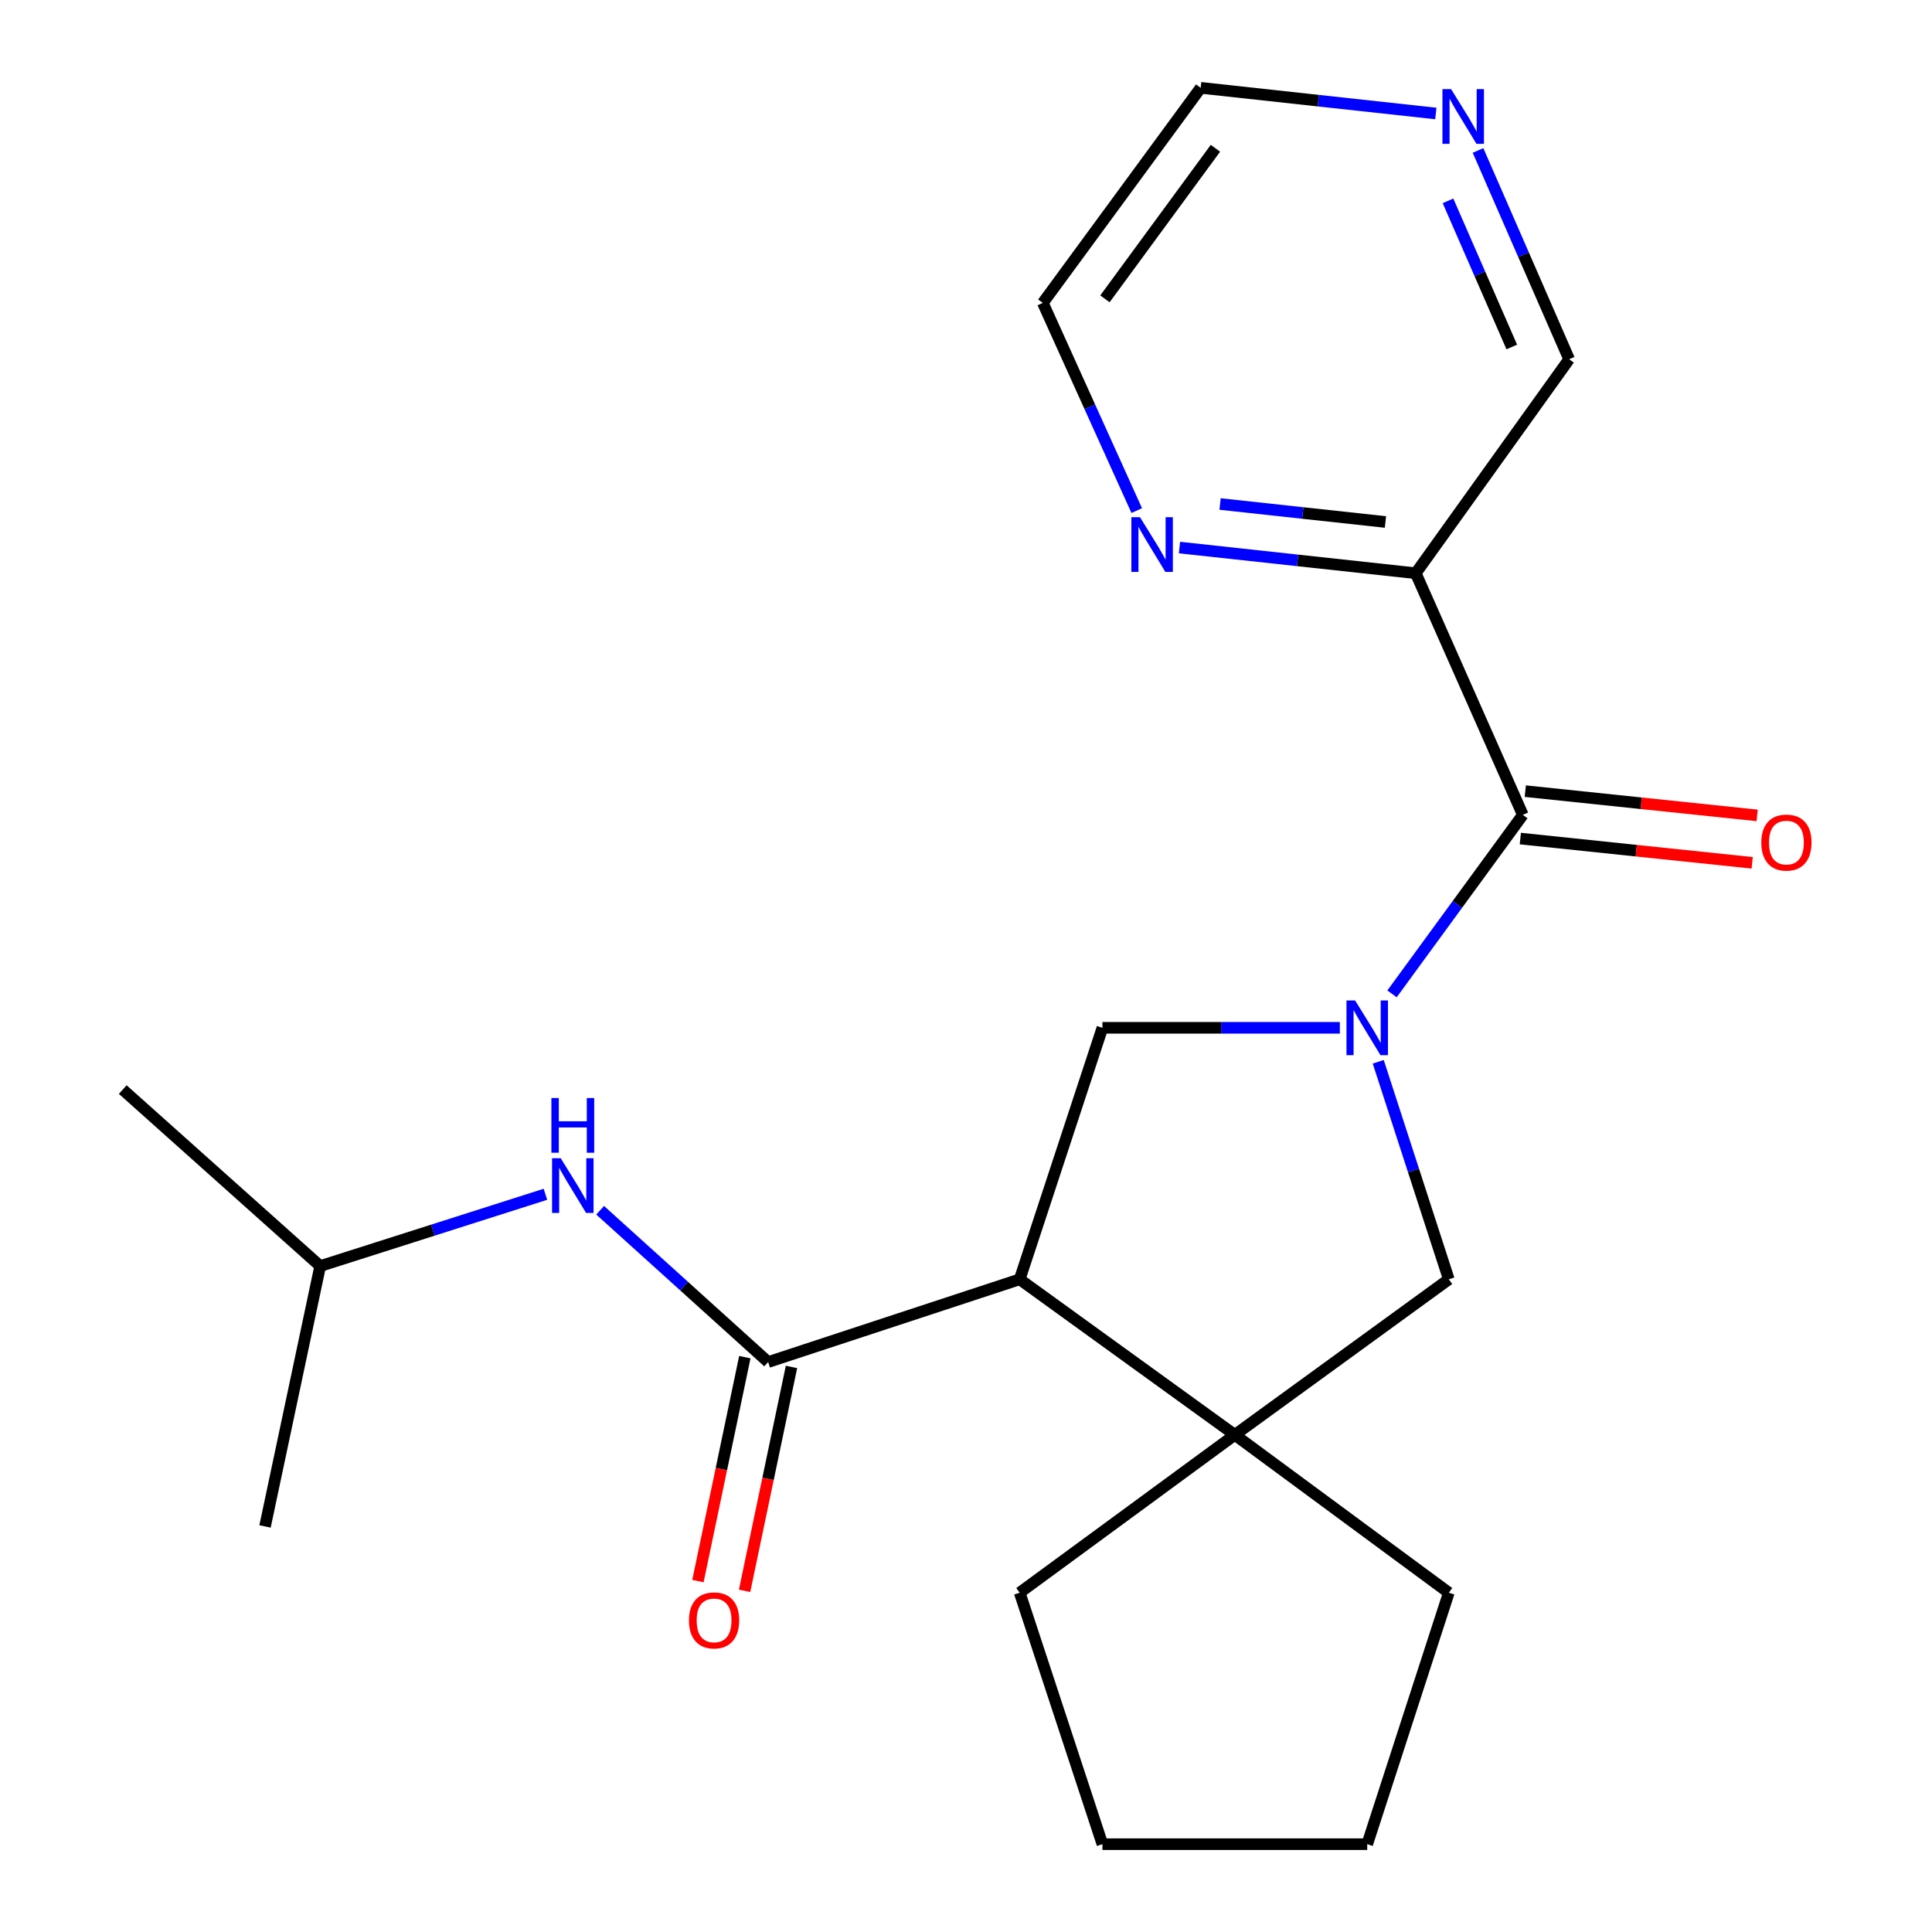 <?xml version='1.0' encoding='iso-8859-1'?>
<svg version='1.1' baseProfile='full'
              xmlns='http://www.w3.org/2000/svg'
                      xmlns:rdkit='http://www.rdkit.org/xml'
                      xmlns:xlink='http://www.w3.org/1999/xlink'
                  xml:space='preserve'
width='1000px' height='1000px' viewBox='0 0 1000 1000'>
<!-- END OF HEADER -->
<rect style='opacity:1.0;fill:#FFFFFF;stroke:none' width='1000' height='1000' x='0' y='0'> </rect>
<path class='bond-1' d='M 720.508,514.423 L 754.357,468.094' style='fill:none;fill-rule:evenodd;stroke:#0000FF;stroke-width:6px;stroke-linecap:butt;stroke-linejoin:miter;stroke-opacity:1' />
<path class='bond-1' d='M 754.357,468.094 L 788.206,421.766' style='fill:none;fill-rule:evenodd;stroke:#000000;stroke-width:6px;stroke-linecap:butt;stroke-linejoin:miter;stroke-opacity:1' />
<path class='bond-3' d='M 693.502,531.996 L 632.057,531.996' style='fill:none;fill-rule:evenodd;stroke:#0000FF;stroke-width:6px;stroke-linecap:butt;stroke-linejoin:miter;stroke-opacity:1' />
<path class='bond-3' d='M 632.057,531.996 L 570.612,531.996' style='fill:none;fill-rule:evenodd;stroke:#000000;stroke-width:6px;stroke-linecap:butt;stroke-linejoin:miter;stroke-opacity:1' />
<path class='bond-5' d='M 713.373,549.577 L 731.639,605.874' style='fill:none;fill-rule:evenodd;stroke:#0000FF;stroke-width:6px;stroke-linecap:butt;stroke-linejoin:miter;stroke-opacity:1' />
<path class='bond-5' d='M 731.639,605.874 L 749.905,662.171' style='fill:none;fill-rule:evenodd;stroke:#000000;stroke-width:6px;stroke-linecap:butt;stroke-linejoin:miter;stroke-opacity:1' />
<path class='bond-0' d='M 527.786,662.171 L 570.612,531.996' style='fill:none;fill-rule:evenodd;stroke:#000000;stroke-width:6px;stroke-linecap:butt;stroke-linejoin:miter;stroke-opacity:1' />
<path class='bond-2' d='M 527.786,662.171 L 397.597,704.996' style='fill:none;fill-rule:evenodd;stroke:#000000;stroke-width:6px;stroke-linecap:butt;stroke-linejoin:miter;stroke-opacity:1' />
<path class='bond-22' d='M 527.786,662.171 L 639.14,742.681' style='fill:none;fill-rule:evenodd;stroke:#000000;stroke-width:6px;stroke-linecap:butt;stroke-linejoin:miter;stroke-opacity:1' />
<path class='bond-6' d='M 788.206,421.766 L 732.783,296.703' style='fill:none;fill-rule:evenodd;stroke:#000000;stroke-width:6px;stroke-linecap:butt;stroke-linejoin:miter;stroke-opacity:1' />
<path class='bond-10' d='M 786.923,434.036 L 846.928,440.313' style='fill:none;fill-rule:evenodd;stroke:#000000;stroke-width:6px;stroke-linecap:butt;stroke-linejoin:miter;stroke-opacity:1' />
<path class='bond-10' d='M 846.928,440.313 L 906.934,446.589' style='fill:none;fill-rule:evenodd;stroke:#FF0000;stroke-width:6px;stroke-linecap:butt;stroke-linejoin:miter;stroke-opacity:1' />
<path class='bond-10' d='M 789.49,409.495 L 849.495,415.771' style='fill:none;fill-rule:evenodd;stroke:#000000;stroke-width:6px;stroke-linecap:butt;stroke-linejoin:miter;stroke-opacity:1' />
<path class='bond-10' d='M 849.495,415.771 L 909.5,422.047' style='fill:none;fill-rule:evenodd;stroke:#FF0000;stroke-width:6px;stroke-linecap:butt;stroke-linejoin:miter;stroke-opacity:1' />
<path class='bond-7' d='M 397.597,704.996 L 354.114,665.71' style='fill:none;fill-rule:evenodd;stroke:#000000;stroke-width:6px;stroke-linecap:butt;stroke-linejoin:miter;stroke-opacity:1' />
<path class='bond-7' d='M 354.114,665.71 L 310.63,626.424' style='fill:none;fill-rule:evenodd;stroke:#0000FF;stroke-width:6px;stroke-linecap:butt;stroke-linejoin:miter;stroke-opacity:1' />
<path class='bond-9' d='M 385.521,702.467 L 373.382,760.415' style='fill:none;fill-rule:evenodd;stroke:#000000;stroke-width:6px;stroke-linecap:butt;stroke-linejoin:miter;stroke-opacity:1' />
<path class='bond-9' d='M 373.382,760.415 L 361.244,818.364' style='fill:none;fill-rule:evenodd;stroke:#FF0000;stroke-width:6px;stroke-linecap:butt;stroke-linejoin:miter;stroke-opacity:1' />
<path class='bond-9' d='M 409.673,707.526 L 397.534,765.474' style='fill:none;fill-rule:evenodd;stroke:#000000;stroke-width:6px;stroke-linecap:butt;stroke-linejoin:miter;stroke-opacity:1' />
<path class='bond-9' d='M 397.534,765.474 L 385.395,823.423' style='fill:none;fill-rule:evenodd;stroke:#FF0000;stroke-width:6px;stroke-linecap:butt;stroke-linejoin:miter;stroke-opacity:1' />
<path class='bond-4' d='M 639.14,742.681 L 749.905,662.171' style='fill:none;fill-rule:evenodd;stroke:#000000;stroke-width:6px;stroke-linecap:butt;stroke-linejoin:miter;stroke-opacity:1' />
<path class='bond-13' d='M 639.14,742.681 L 749.905,824.384' style='fill:none;fill-rule:evenodd;stroke:#000000;stroke-width:6px;stroke-linecap:butt;stroke-linejoin:miter;stroke-opacity:1' />
<path class='bond-14' d='M 639.14,742.681 L 527.786,824.384' style='fill:none;fill-rule:evenodd;stroke:#000000;stroke-width:6px;stroke-linecap:butt;stroke-linejoin:miter;stroke-opacity:1' />
<path class='bond-8' d='M 732.783,296.703 L 671.641,290.057' style='fill:none;fill-rule:evenodd;stroke:#000000;stroke-width:6px;stroke-linecap:butt;stroke-linejoin:miter;stroke-opacity:1' />
<path class='bond-8' d='M 671.641,290.057 L 610.5,283.411' style='fill:none;fill-rule:evenodd;stroke:#0000FF;stroke-width:6px;stroke-linecap:butt;stroke-linejoin:miter;stroke-opacity:1' />
<path class='bond-8' d='M 717.107,270.179 L 674.308,265.527' style='fill:none;fill-rule:evenodd;stroke:#000000;stroke-width:6px;stroke-linecap:butt;stroke-linejoin:miter;stroke-opacity:1' />
<path class='bond-8' d='M 674.308,265.527 L 631.509,260.874' style='fill:none;fill-rule:evenodd;stroke:#0000FF;stroke-width:6px;stroke-linecap:butt;stroke-linejoin:miter;stroke-opacity:1' />
<path class='bond-12' d='M 732.783,296.703 L 812.182,185.939' style='fill:none;fill-rule:evenodd;stroke:#000000;stroke-width:6px;stroke-linecap:butt;stroke-linejoin:miter;stroke-opacity:1' />
<path class='bond-15' d='M 282.313,618.16 L 224.022,636.738' style='fill:none;fill-rule:evenodd;stroke:#0000FF;stroke-width:6px;stroke-linecap:butt;stroke-linejoin:miter;stroke-opacity:1' />
<path class='bond-15' d='M 224.022,636.738 L 165.732,655.317' style='fill:none;fill-rule:evenodd;stroke:#000000;stroke-width:6px;stroke-linecap:butt;stroke-linejoin:miter;stroke-opacity:1' />
<path class='bond-16' d='M 588.374,264.279 L 564.071,210.53' style='fill:none;fill-rule:evenodd;stroke:#0000FF;stroke-width:6px;stroke-linecap:butt;stroke-linejoin:miter;stroke-opacity:1' />
<path class='bond-16' d='M 564.071,210.53 L 539.768,156.781' style='fill:none;fill-rule:evenodd;stroke:#000000;stroke-width:6px;stroke-linecap:butt;stroke-linejoin:miter;stroke-opacity:1' />
<path class='bond-11' d='M 765.023,77.874 L 788.603,131.907' style='fill:none;fill-rule:evenodd;stroke:#0000FF;stroke-width:6px;stroke-linecap:butt;stroke-linejoin:miter;stroke-opacity:1' />
<path class='bond-11' d='M 788.603,131.907 L 812.182,185.939' style='fill:none;fill-rule:evenodd;stroke:#000000;stroke-width:6px;stroke-linecap:butt;stroke-linejoin:miter;stroke-opacity:1' />
<path class='bond-11' d='M 749.482,103.953 L 765.987,141.776' style='fill:none;fill-rule:evenodd;stroke:#0000FF;stroke-width:6px;stroke-linecap:butt;stroke-linejoin:miter;stroke-opacity:1' />
<path class='bond-11' d='M 765.987,141.776 L 782.493,179.599' style='fill:none;fill-rule:evenodd;stroke:#000000;stroke-width:6px;stroke-linecap:butt;stroke-linejoin:miter;stroke-opacity:1' />
<path class='bond-17' d='M 743.191,58.742 L 682.331,52.098' style='fill:none;fill-rule:evenodd;stroke:#0000FF;stroke-width:6px;stroke-linecap:butt;stroke-linejoin:miter;stroke-opacity:1' />
<path class='bond-17' d='M 682.331,52.098 L 621.47,45.455' style='fill:none;fill-rule:evenodd;stroke:#000000;stroke-width:6px;stroke-linecap:butt;stroke-linejoin:miter;stroke-opacity:1' />
<path class='bond-20' d='M 749.905,824.384 L 707.669,954.545' style='fill:none;fill-rule:evenodd;stroke:#000000;stroke-width:6px;stroke-linecap:butt;stroke-linejoin:miter;stroke-opacity:1' />
<path class='bond-21' d='M 527.786,824.384 L 570.612,954.545' style='fill:none;fill-rule:evenodd;stroke:#000000;stroke-width:6px;stroke-linecap:butt;stroke-linejoin:miter;stroke-opacity:1' />
<path class='bond-18' d='M 165.732,655.317 L 137.177,790.085' style='fill:none;fill-rule:evenodd;stroke:#000000;stroke-width:6px;stroke-linecap:butt;stroke-linejoin:miter;stroke-opacity:1' />
<path class='bond-19' d='M 165.732,655.317 L 63.535,563.964' style='fill:none;fill-rule:evenodd;stroke:#000000;stroke-width:6px;stroke-linecap:butt;stroke-linejoin:miter;stroke-opacity:1' />
<path class='bond-24' d='M 539.768,156.781 L 621.47,45.455' style='fill:none;fill-rule:evenodd;stroke:#000000;stroke-width:6px;stroke-linecap:butt;stroke-linejoin:miter;stroke-opacity:1' />
<path class='bond-24' d='M 571.916,154.681 L 629.108,76.753' style='fill:none;fill-rule:evenodd;stroke:#000000;stroke-width:6px;stroke-linecap:butt;stroke-linejoin:miter;stroke-opacity:1' />
<path class='bond-23' d='M 707.669,954.545 L 570.612,954.545' style='fill:none;fill-rule:evenodd;stroke:#000000;stroke-width:6px;stroke-linecap:butt;stroke-linejoin:miter;stroke-opacity:1' />
<path  class='atom-0' d='M 701.409 517.836
L 710.689 532.836
Q 711.609 534.316, 713.089 536.996
Q 714.569 539.676, 714.649 539.836
L 714.649 517.836
L 718.409 517.836
L 718.409 546.156
L 714.529 546.156
L 704.569 529.756
Q 703.409 527.836, 702.169 525.636
Q 700.969 523.436, 700.609 522.756
L 700.609 546.156
L 696.929 546.156
L 696.929 517.836
L 701.409 517.836
' fill='#0000FF'/>
<path  class='atom-8' d='M 290.223 599.483
L 299.503 614.483
Q 300.423 615.963, 301.903 618.643
Q 303.383 621.323, 303.463 621.483
L 303.463 599.483
L 307.223 599.483
L 307.223 627.803
L 303.343 627.803
L 293.383 611.403
Q 292.223 609.483, 290.983 607.283
Q 289.783 605.083, 289.423 604.403
L 289.423 627.803
L 285.743 627.803
L 285.743 599.483
L 290.223 599.483
' fill='#0000FF'/>
<path  class='atom-8' d='M 285.403 568.331
L 289.243 568.331
L 289.243 580.371
L 303.723 580.371
L 303.723 568.331
L 307.563 568.331
L 307.563 596.651
L 303.723 596.651
L 303.723 583.571
L 289.243 583.571
L 289.243 596.651
L 285.403 596.651
L 285.403 568.331
' fill='#0000FF'/>
<path  class='atom-9' d='M 590.069 267.711
L 599.349 282.711
Q 600.269 284.191, 601.749 286.871
Q 603.229 289.551, 603.309 289.711
L 603.309 267.711
L 607.069 267.711
L 607.069 296.031
L 603.189 296.031
L 593.229 279.631
Q 592.069 277.711, 590.829 275.511
Q 589.629 273.311, 589.269 272.631
L 589.269 296.031
L 585.589 296.031
L 585.589 267.711
L 590.069 267.711
' fill='#0000FF'/>
<path  class='atom-10' d='M 356.604 838.707
Q 356.604 831.907, 359.964 828.107
Q 363.324 824.307, 369.604 824.307
Q 375.884 824.307, 379.244 828.107
Q 382.604 831.907, 382.604 838.707
Q 382.604 845.587, 379.204 849.507
Q 375.804 853.387, 369.604 853.387
Q 363.364 853.387, 359.964 849.507
Q 356.604 845.627, 356.604 838.707
M 369.604 850.187
Q 373.924 850.187, 376.244 847.307
Q 378.604 844.387, 378.604 838.707
Q 378.604 833.147, 376.244 830.347
Q 373.924 827.507, 369.604 827.507
Q 365.284 827.507, 362.924 830.307
Q 360.604 833.107, 360.604 838.707
Q 360.604 844.427, 362.924 847.307
Q 365.284 850.187, 369.604 850.187
' fill='#FF0000'/>
<path  class='atom-11' d='M 911.647 436.116
Q 911.647 429.316, 915.007 425.516
Q 918.367 421.716, 924.647 421.716
Q 930.927 421.716, 934.287 425.516
Q 937.647 429.316, 937.647 436.116
Q 937.647 442.996, 934.247 446.916
Q 930.847 450.796, 924.647 450.796
Q 918.407 450.796, 915.007 446.916
Q 911.647 443.036, 911.647 436.116
M 924.647 447.596
Q 928.967 447.596, 931.287 444.716
Q 933.647 441.796, 933.647 436.116
Q 933.647 430.556, 931.287 427.756
Q 928.967 424.916, 924.647 424.916
Q 920.327 424.916, 917.967 427.716
Q 915.647 430.516, 915.647 436.116
Q 915.647 441.836, 917.967 444.716
Q 920.327 447.596, 924.647 447.596
' fill='#FF0000'/>
<path  class='atom-12' d='M 751.088 46.127
L 760.368 61.127
Q 761.288 62.607, 762.768 65.287
Q 764.248 67.967, 764.328 68.127
L 764.328 46.127
L 768.088 46.127
L 768.088 74.447
L 764.208 74.447
L 754.248 58.047
Q 753.088 56.127, 751.848 53.927
Q 750.648 51.727, 750.288 51.047
L 750.288 74.447
L 746.608 74.447
L 746.608 46.127
L 751.088 46.127
' fill='#0000FF'/>
</svg>
